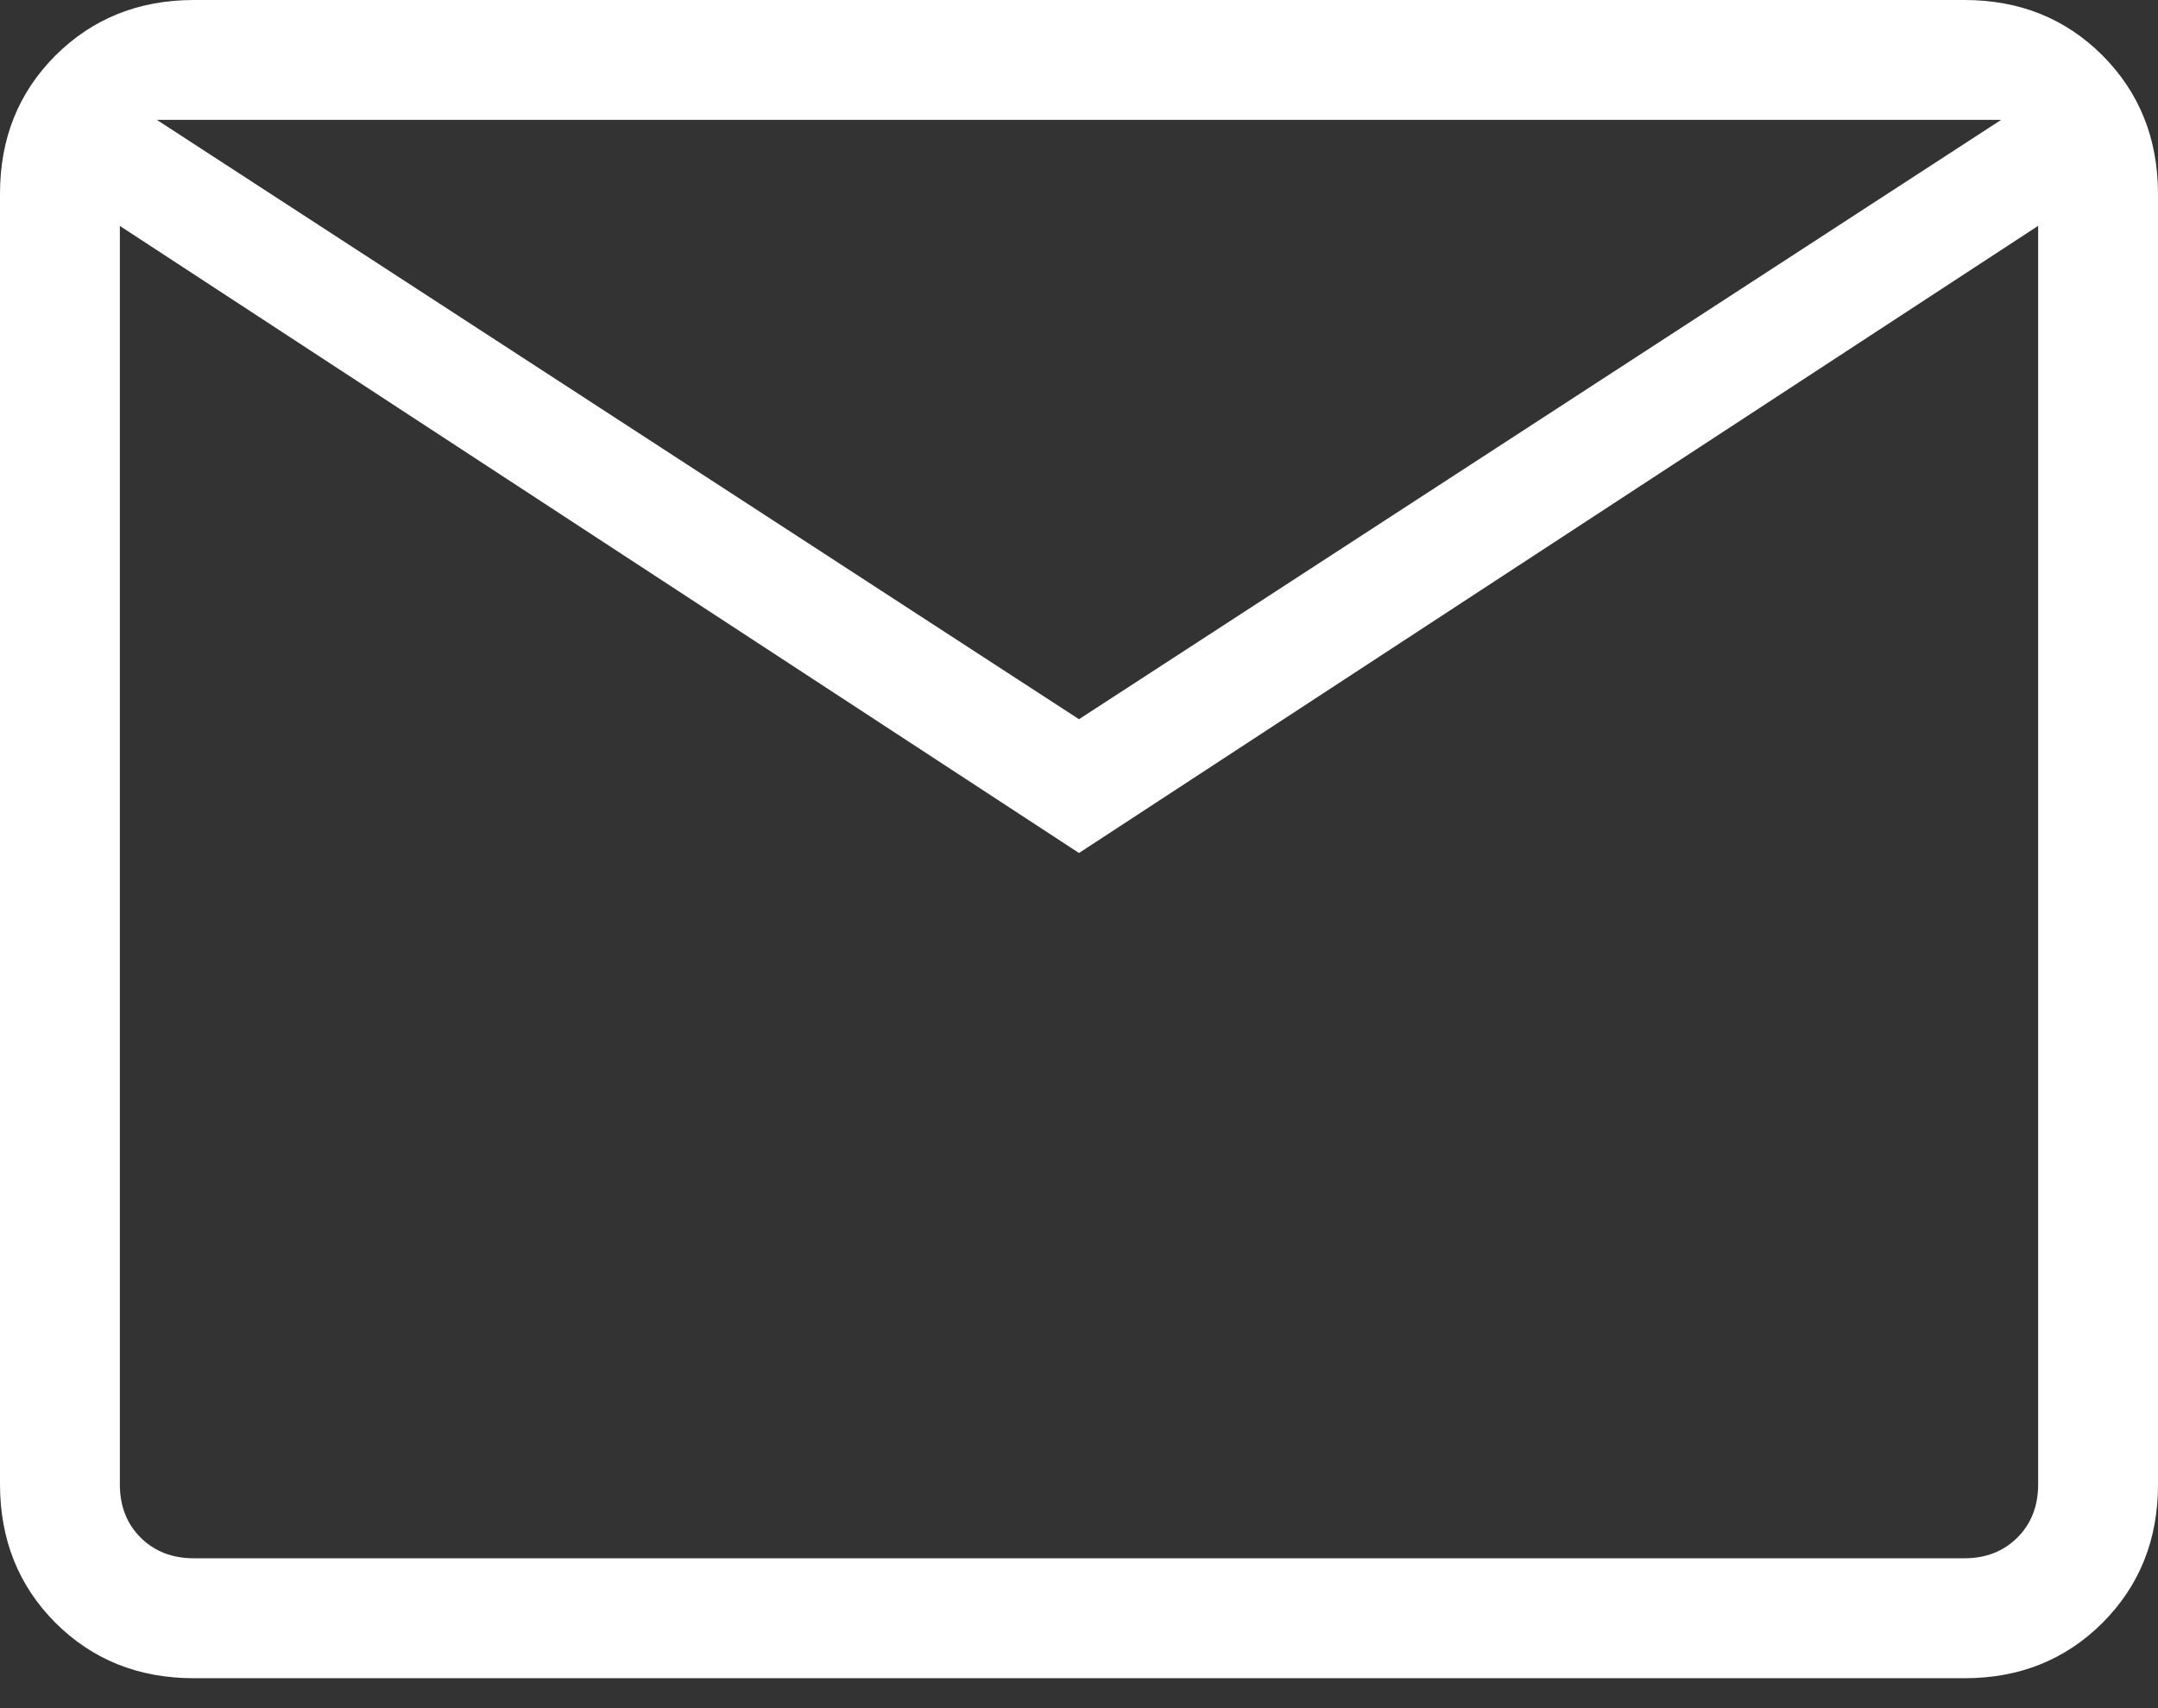 <svg width="24" height="19" viewBox="0 0 24 19" fill="none" xmlns="http://www.w3.org/2000/svg">
<rect x="0" y="0" width="24" height="19" fill="#333333" stroke="none"/>
<path d="M2.155 18.667C1.54 18.667 1.028 18.461 0.617 18.051C0.207 17.64 0.001 17.127 0 16.512V2.155C0 1.54 0.206 1.028 0.617 0.617C1.029 0.207 1.541 0.001 2.153 0H21.847C22.46 0 22.972 0.206 23.383 0.617C23.793 1.029 23.999 1.541 24 2.155V16.513C24 17.127 23.794 17.639 23.383 18.051C22.971 18.462 22.459 18.668 21.847 18.667H2.155ZM12 9.488L1.333 2.513V16.513C1.333 16.752 1.41 16.949 1.564 17.103C1.718 17.256 1.915 17.333 2.155 17.333H21.847C22.086 17.333 22.282 17.256 22.436 17.103C22.59 16.949 22.667 16.752 22.667 16.512V2.512L12 9.488ZM12 8L22.256 1.333H1.744L12 8ZM1.333 2.513V1.333V16.513C1.333 16.752 1.41 16.949 1.564 17.103C1.718 17.256 1.915 17.333 2.155 17.333H1.333V2.513Z" fill="white"/>
</svg>
